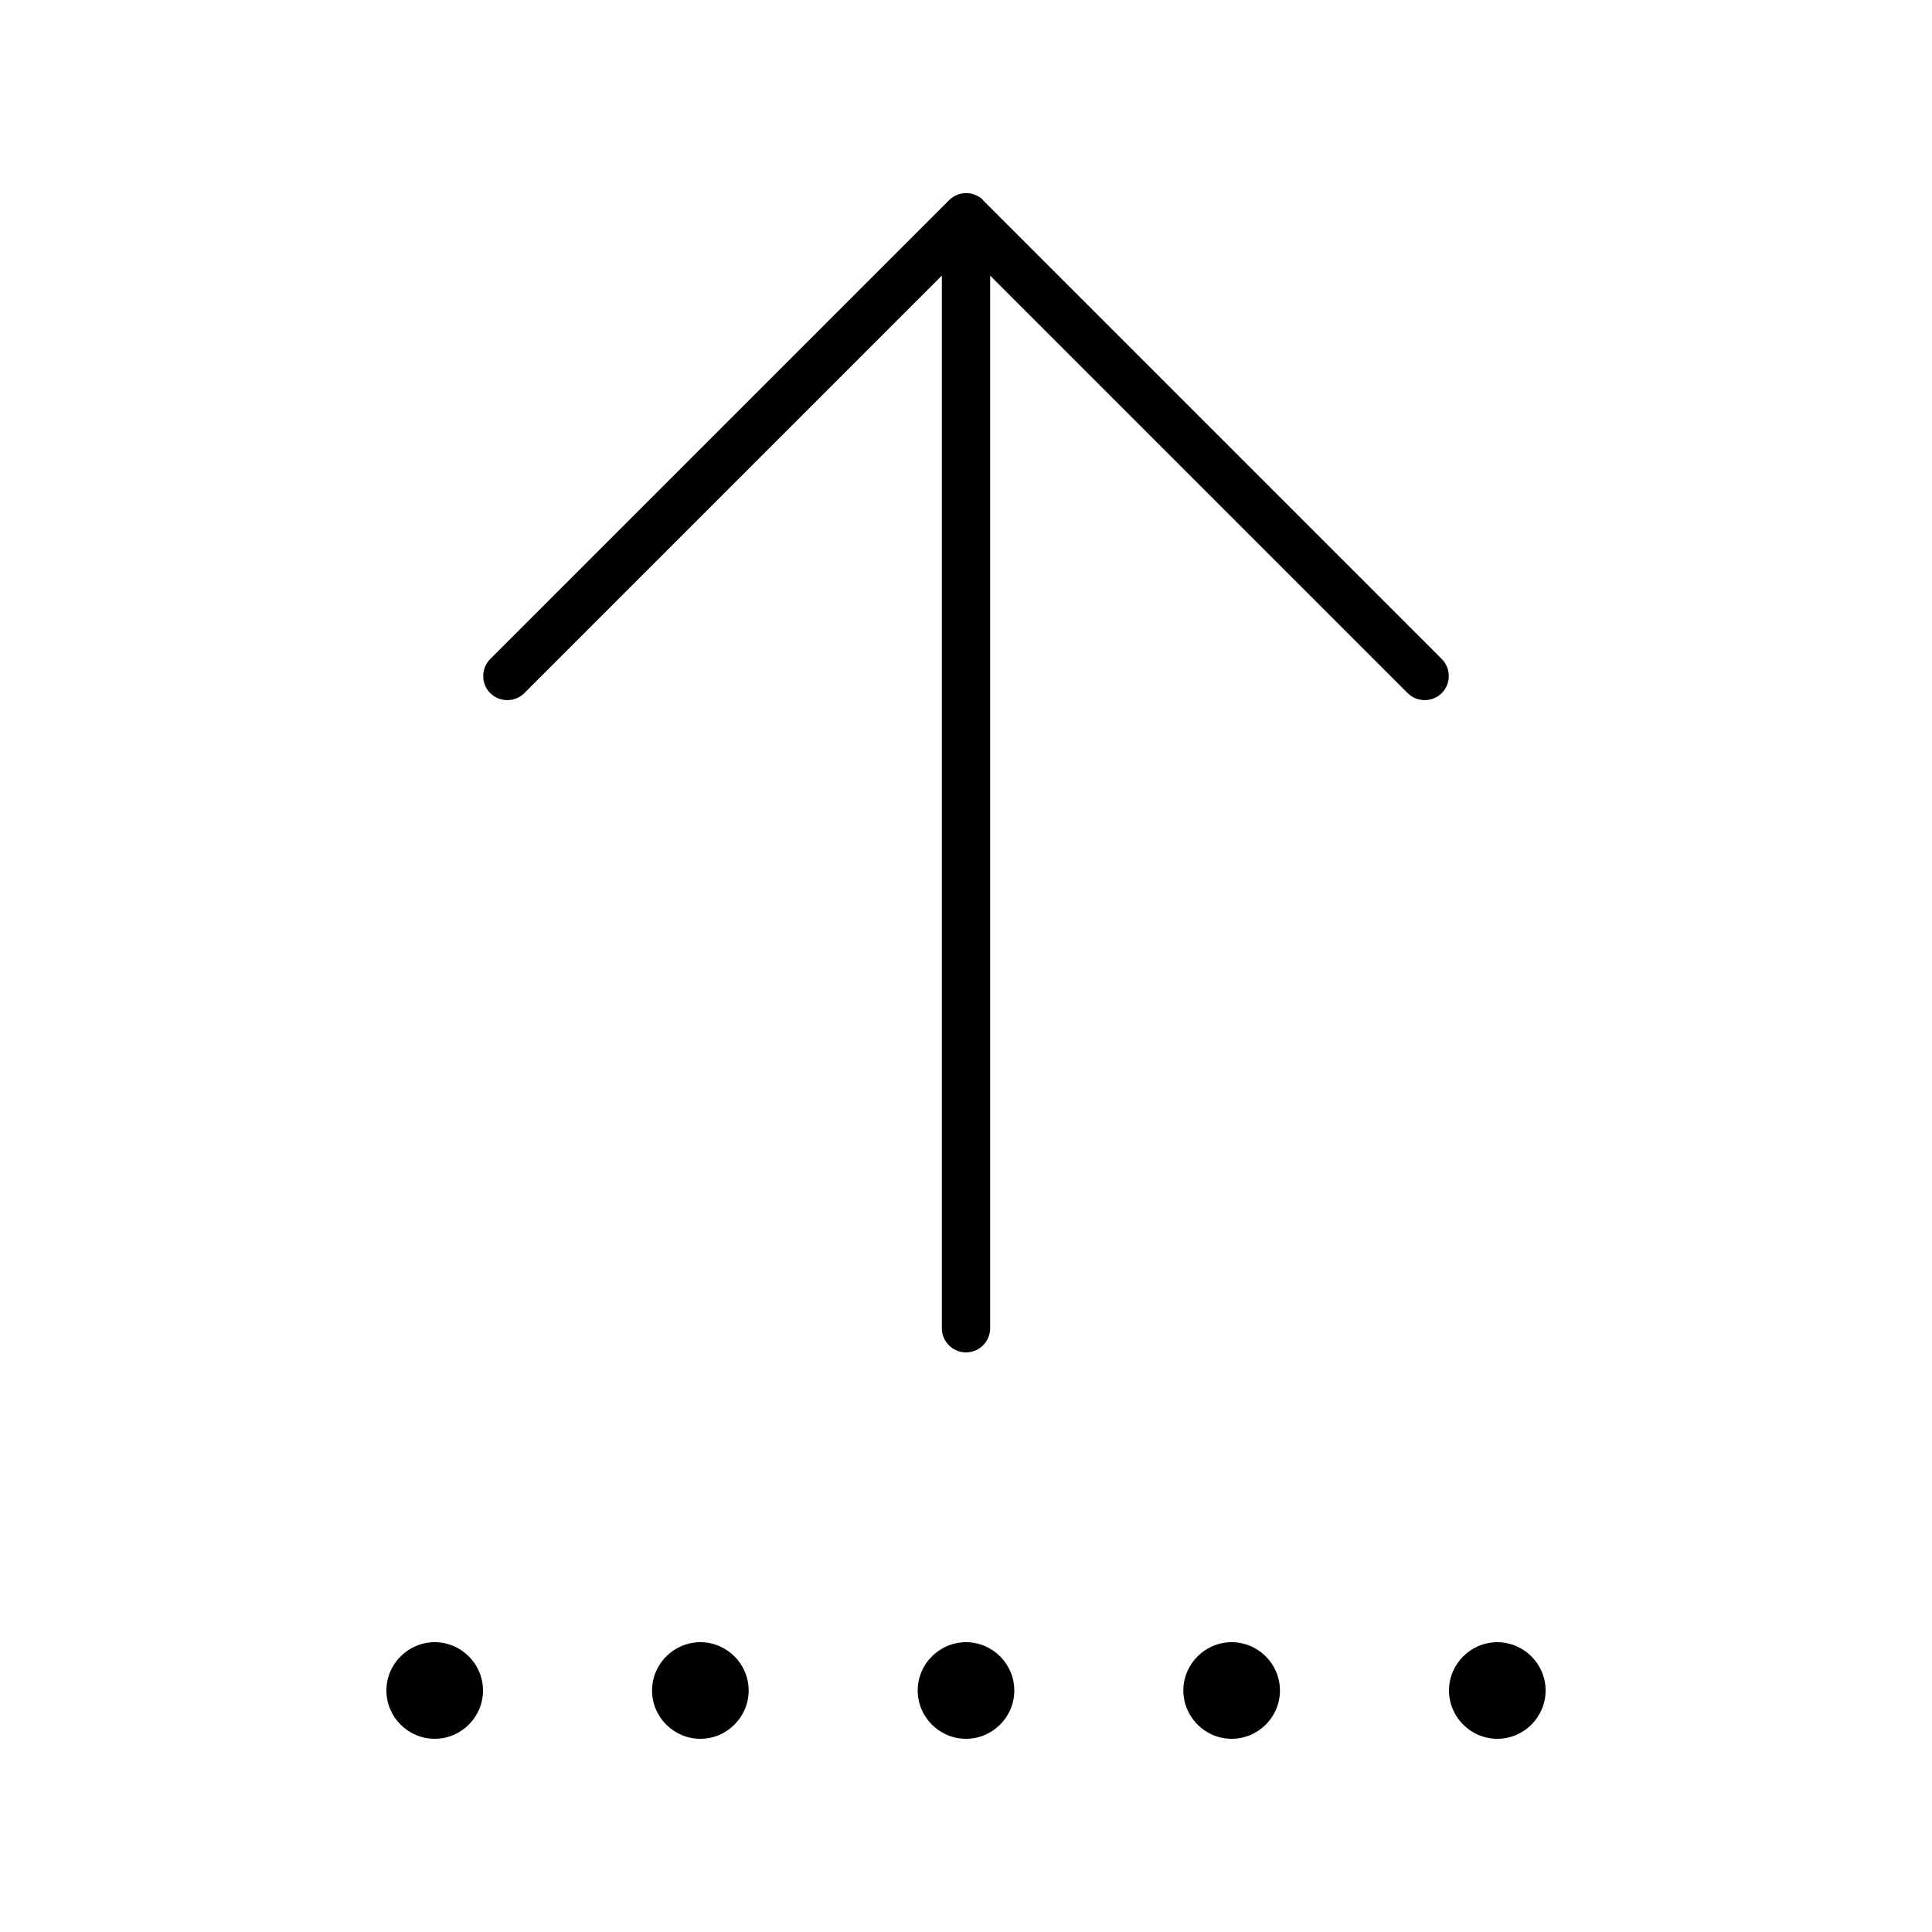 <svg xmlns="http://www.w3.org/2000/svg" viewBox="0 0 640 640"><!--! Font Awesome Pro 7.1.0 by @fontawesome - https://fontawesome.com License - https://fontawesome.com/license (Commercial License) Copyright 2025 Fonticons, Inc. --><path opacity=".4" fill="currentColor" d=""/><path fill="currentColor" d="M325.7 66.3C322.6 63.2 317.5 63.2 314.4 66.3L162.4 218.3C159.3 221.4 159.3 226.5 162.4 229.6C165.5 232.7 170.6 232.7 173.7 229.6L312 91.3L312 440C312 444.4 315.6 448 320 448C324.4 448 328 444.4 328 440L328 91.3L466.3 229.6C469.4 232.7 474.5 232.7 477.6 229.6C480.7 226.5 480.7 221.4 477.6 218.3L325.6 66.3zM144 544C135.2 544 128 551.2 128 560C128 568.8 135.2 576 144 576C152.8 576 160 568.8 160 560C160 551.2 152.8 544 144 544zM216 560C216 568.8 223.2 576 232 576C240.8 576 248 568.8 248 560C248 551.2 240.8 544 232 544C223.2 544 216 551.2 216 560zM320 544C311.2 544 304 551.2 304 560C304 568.8 311.2 576 320 576C328.8 576 336 568.8 336 560C336 551.2 328.8 544 320 544zM392 560C392 568.8 399.2 576 408 576C416.8 576 424 568.8 424 560C424 551.2 416.8 544 408 544C399.2 544 392 551.2 392 560zM496 544C487.2 544 480 551.2 480 560C480 568.8 487.2 576 496 576C504.8 576 512 568.8 512 560C512 551.2 504.8 544 496 544z"/></svg>
